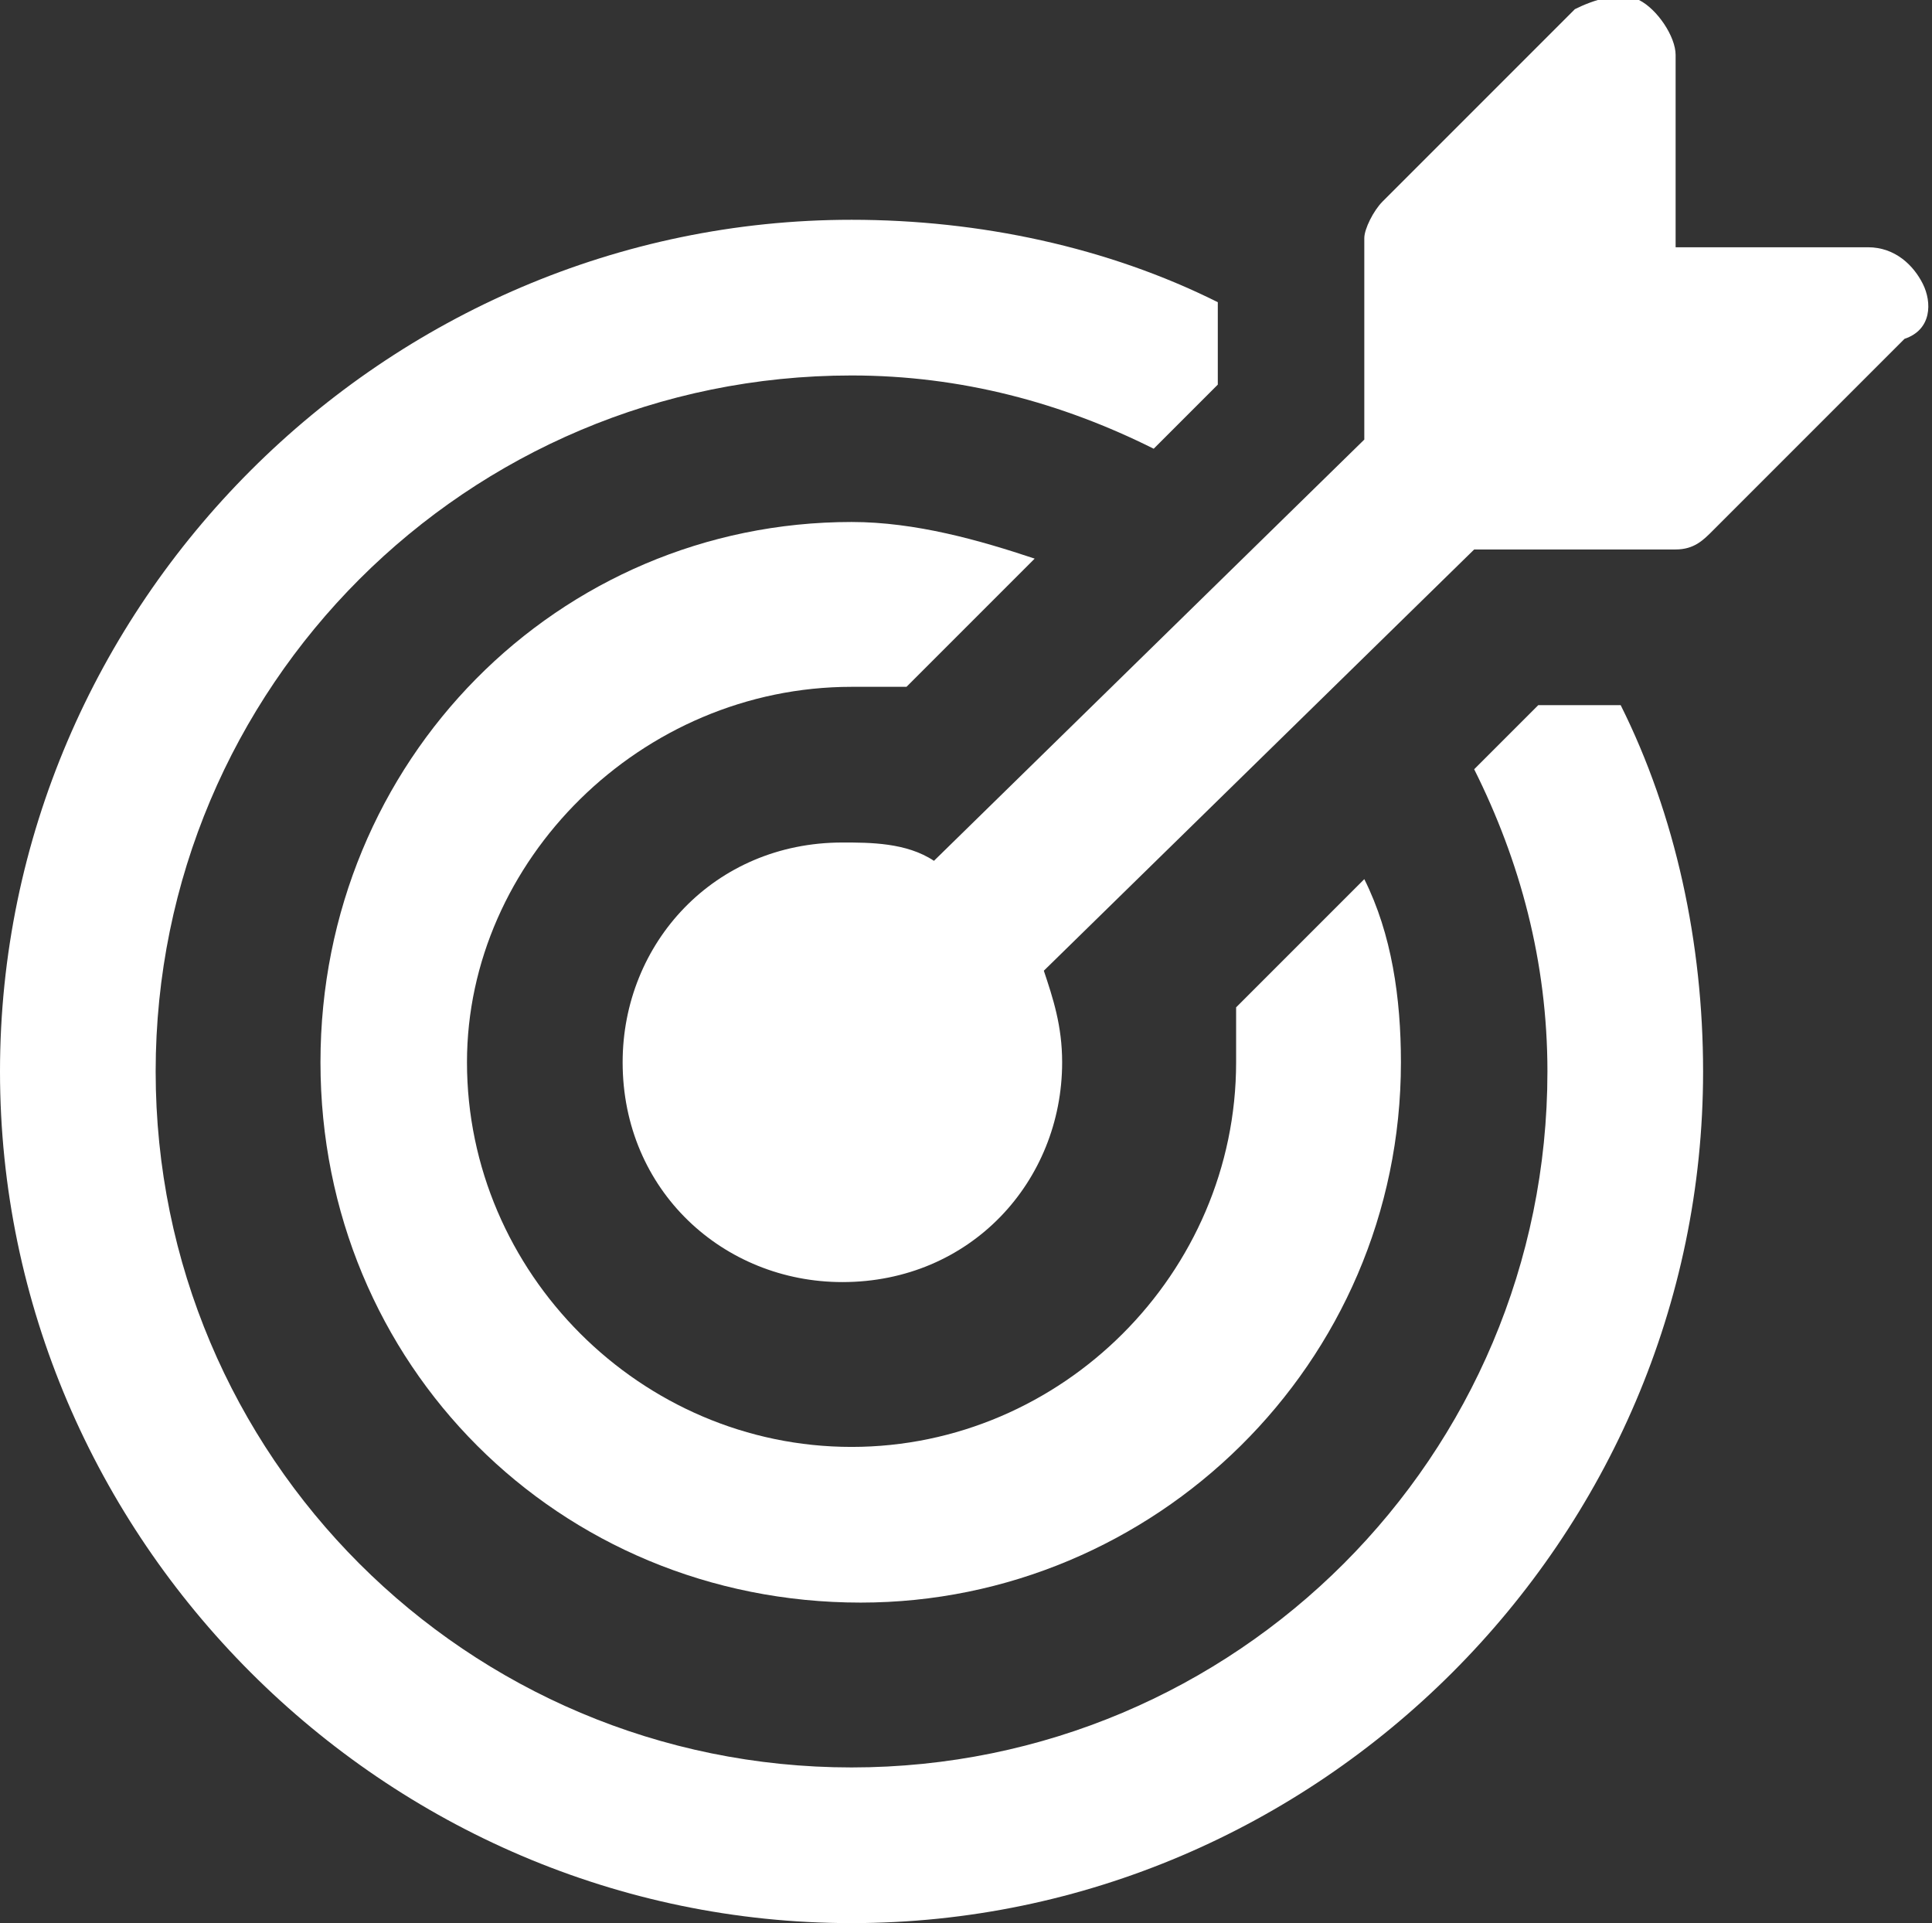 <?xml version="1.0" encoding="UTF-8"?>
<svg xmlns="http://www.w3.org/2000/svg" xmlns:xlink="http://www.w3.org/1999/xlink" version="1.1" id="Layer_1" x="0px" y="0px" viewBox="0 0 21.1 21" style="enable-background:new 0 0 21.1 21;" xml:space="preserve">
<rect x="0" y="0" width="21.1" height="21" fill="#333333" stroke="none"/>
<style type="text/css">
	.st0{fill:#FFFFFF;}
</style>
<path class="st0" d="M16.8,7.7l-0.7,0.7c0.5,1,0.8,2.1,0.8,3.3c0,4.2-3.4,7.6-7.6,7.6s-7.6-3.4-7.6-7.6s3.4-7.6,7.6-7.6  c1.2,0,2.3,0.3,3.3,0.8l0.7-0.7V3.3c-1.2-0.6-2.6-0.9-4-0.9C4.2,2.4,0,6.6,0,11.7S4.2,21,9.3,21s9.3-4.2,9.3-9.3  c0-1.4-0.3-2.8-0.9-4L16.8,7.7L16.8,7.7z"></path>
<path class="st0" d="M9.3,7.5c0.2,0,0.4,0,0.6,0l1.4-1.4c-0.6-0.2-1.3-0.4-2-0.4c-3.2,0-5.8,2.6-5.8,5.9s2.6,5.9,5.9,5.9  c3.2,0,5.9-2.6,5.9-5.9c0-0.7-0.1-1.4-0.4-2L13.5,11c0,0.2,0,0.4,0,0.6c0,2.3-1.9,4.2-4.2,4.2s-4.2-1.9-4.2-4.2  C5.1,9.4,7,7.5,9.3,7.5z"></path>
<path class="st0" d="M21,3.1c-0.1-0.2-0.3-0.4-0.6-0.4h-2.1V0.6c0-0.2-0.2-0.5-0.4-0.6c-0.2-0.1-0.5,0-0.7,0.1l-2.1,2.1  c-0.1,0.1-0.2,0.3-0.2,0.4v2.2l-4.7,4.6c-0.3-0.2-0.7-0.2-1-0.2c-1.4,0-2.4,1.1-2.4,2.4C6.8,13,7.9,14,9.2,14c1.4,0,2.4-1.1,2.4-2.4  c0-0.4-0.1-0.7-0.2-1L16.1,6h2.2c0.2,0,0.3-0.1,0.4-0.2l2.1-2.1C21.1,3.6,21.1,3.3,21,3.1"></path>
</svg>
